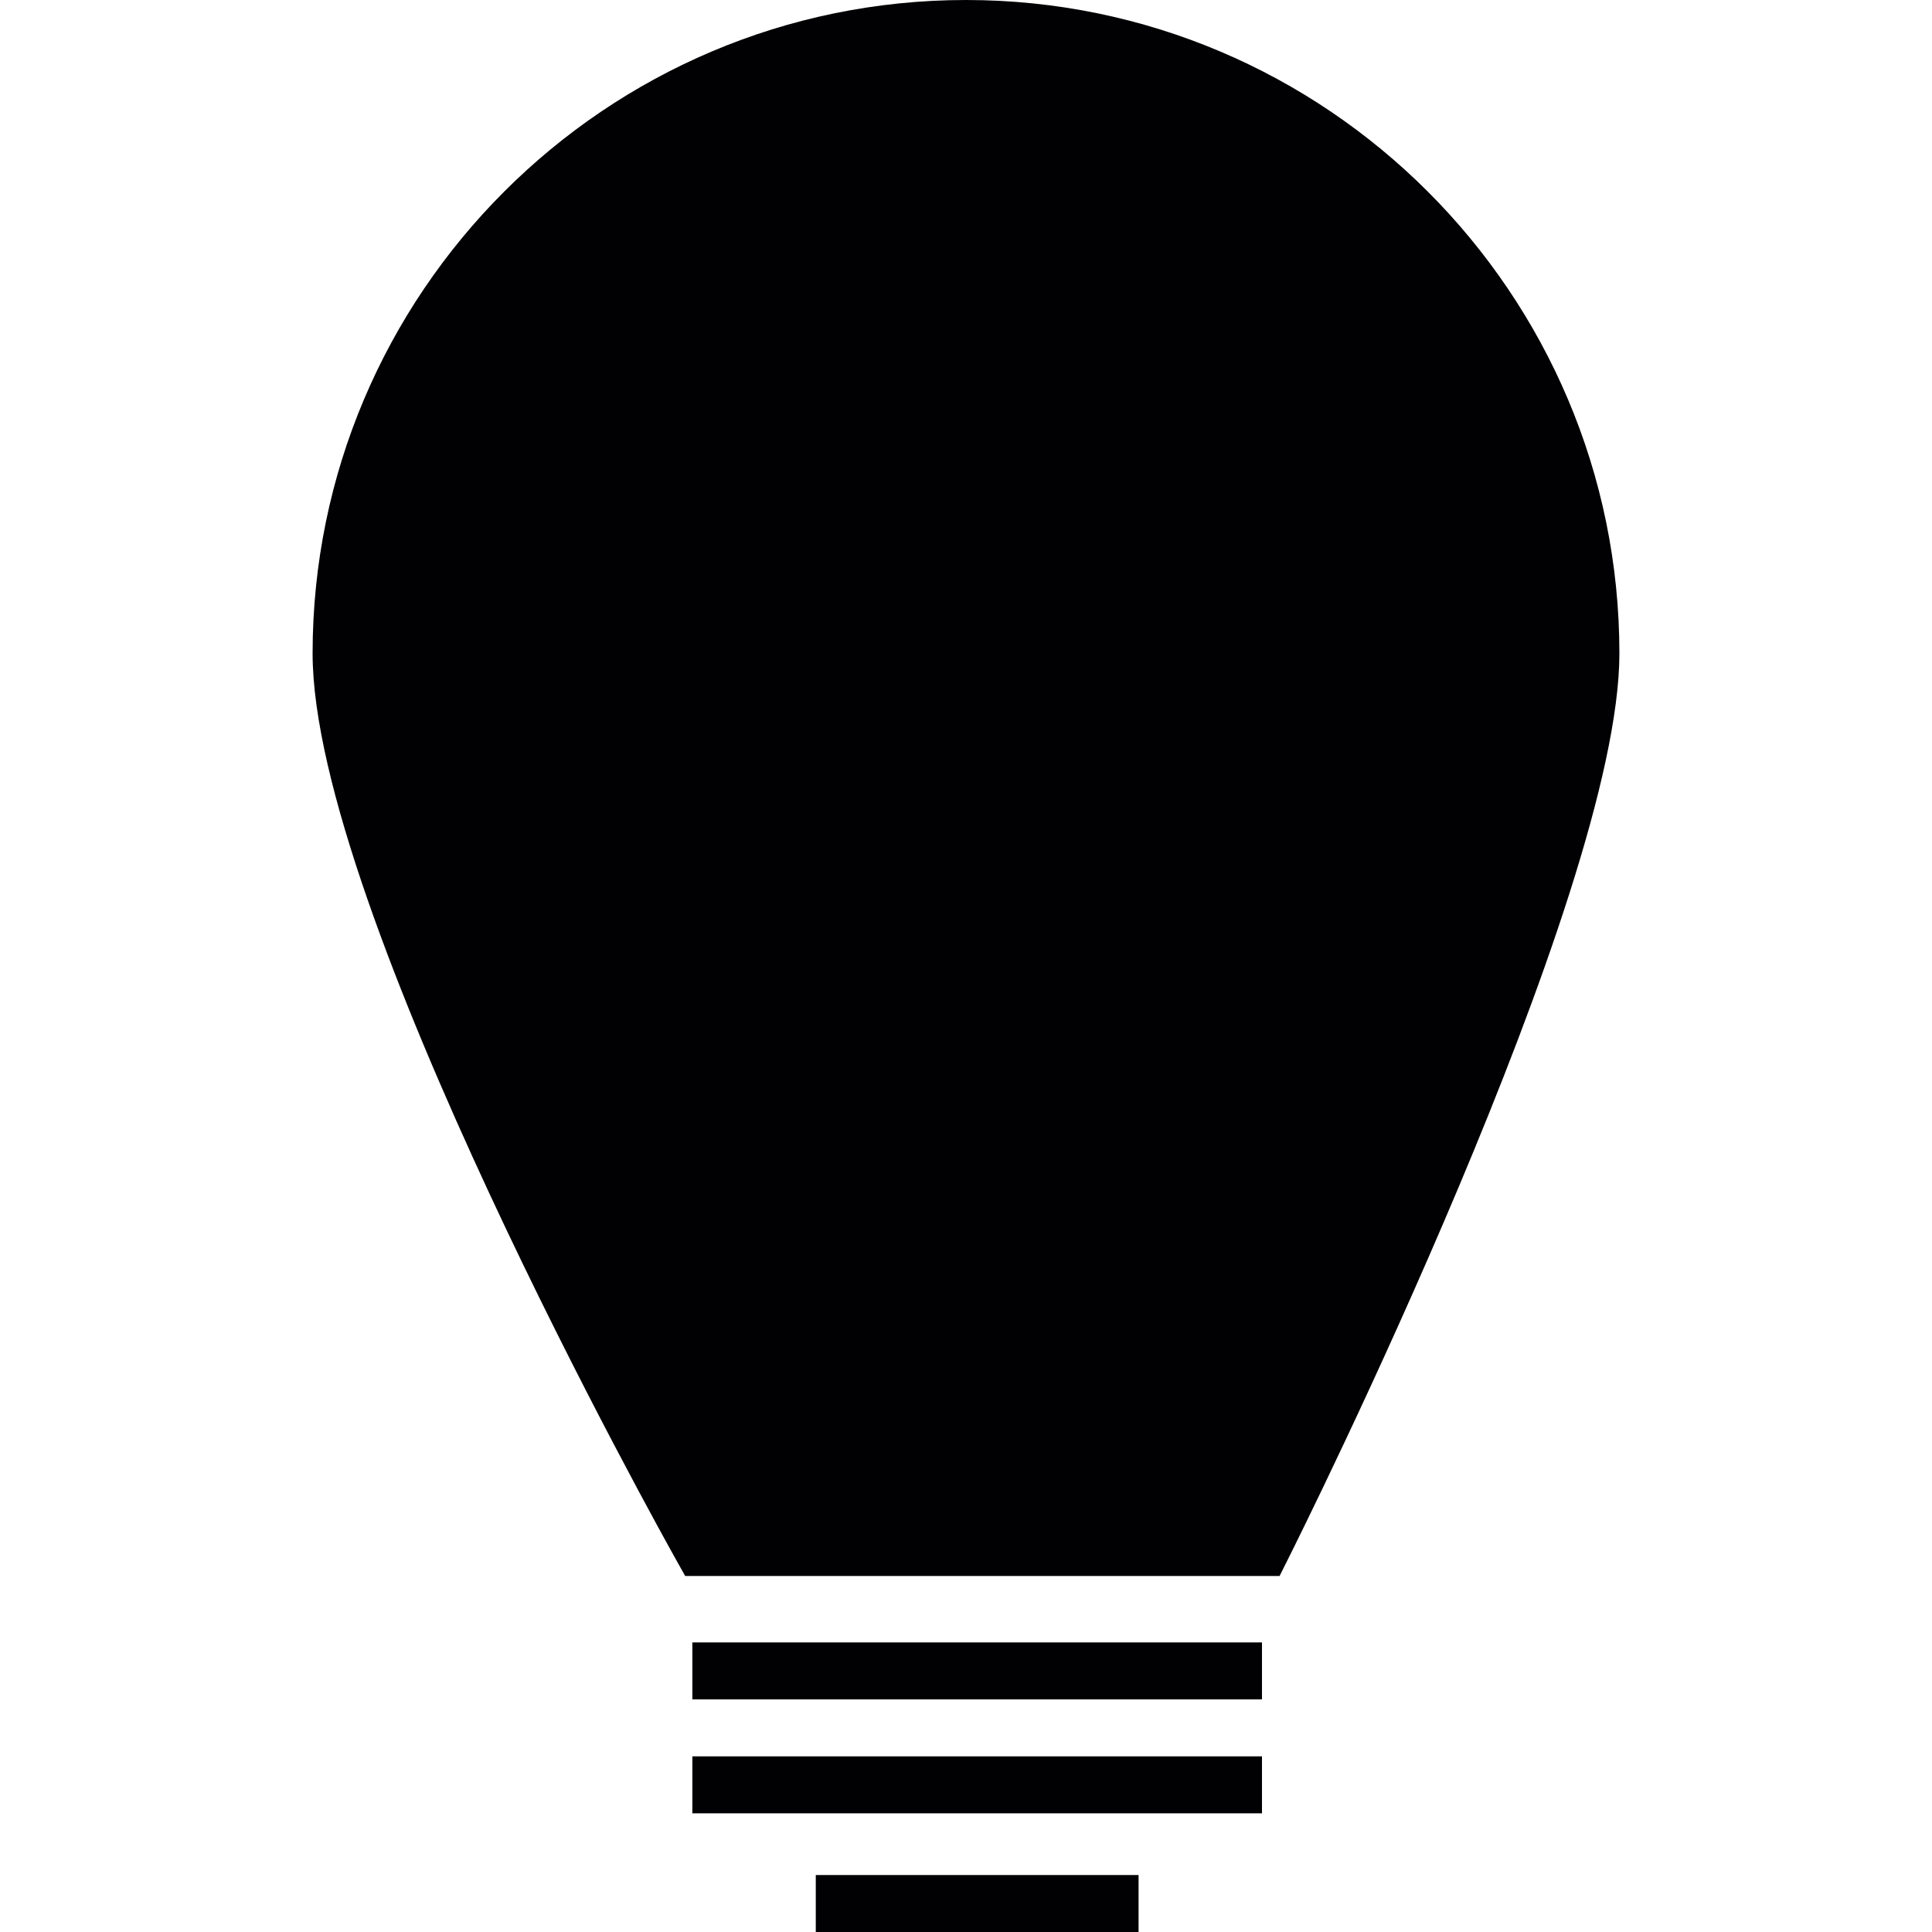<?xml version="1.0" encoding="iso-8859-1"?>
<!-- Generator: Adobe Illustrator 18.1.1, SVG Export Plug-In . SVG Version: 6.00 Build 0)  -->
<svg version="1.1" id="Capa_1" xmlns="http://www.w3.org/2000/svg" xmlns:xlink="http://www.w3.org/1999/xlink" x="0px" y="0px"
	 viewBox="0 0 404.751 404.751" style="enable-background:new 0 0 404.751 404.751;" xml:space="preserve">
<g>
	<g>
		<path style="fill:#010002;" d="M268.071,330.165H143.542l-1.707-3.049c-3.115-5.561-76.346-136.767-76.346-190.23
			C65.489,61.405,126.894,0,202.375,0s136.886,61.411,136.886,136.886c0,50.7-66.704,184.323-69.544,189.985L268.071,330.165z"/>
	</g>
	<g>
		<rect x="145.046" y="344.086" style="fill:#010002;" width="119.337" height="11.934"/>
	</g>
	<g>
		<rect x="145.046" y="367.953" style="fill:#010002;" width="119.337" height="11.934"/>
	</g>
	<g>
		<g>
			<rect x="170.906" y="392.817" style="fill:#010002;" width="67.623" height="11.934"/>
		</g>
	</g>
</g>
<g>
</g>
<g>
</g>
<g>
</g>
<g>
</g>
<g>
</g>
<g>
</g>
<g>
</g>
<g>
</g>
<g>
</g>
<g>
</g>
<g>
</g>
<g>
</g>
<g>
</g>
<g>
</g>
<g>
</g>
</svg>
